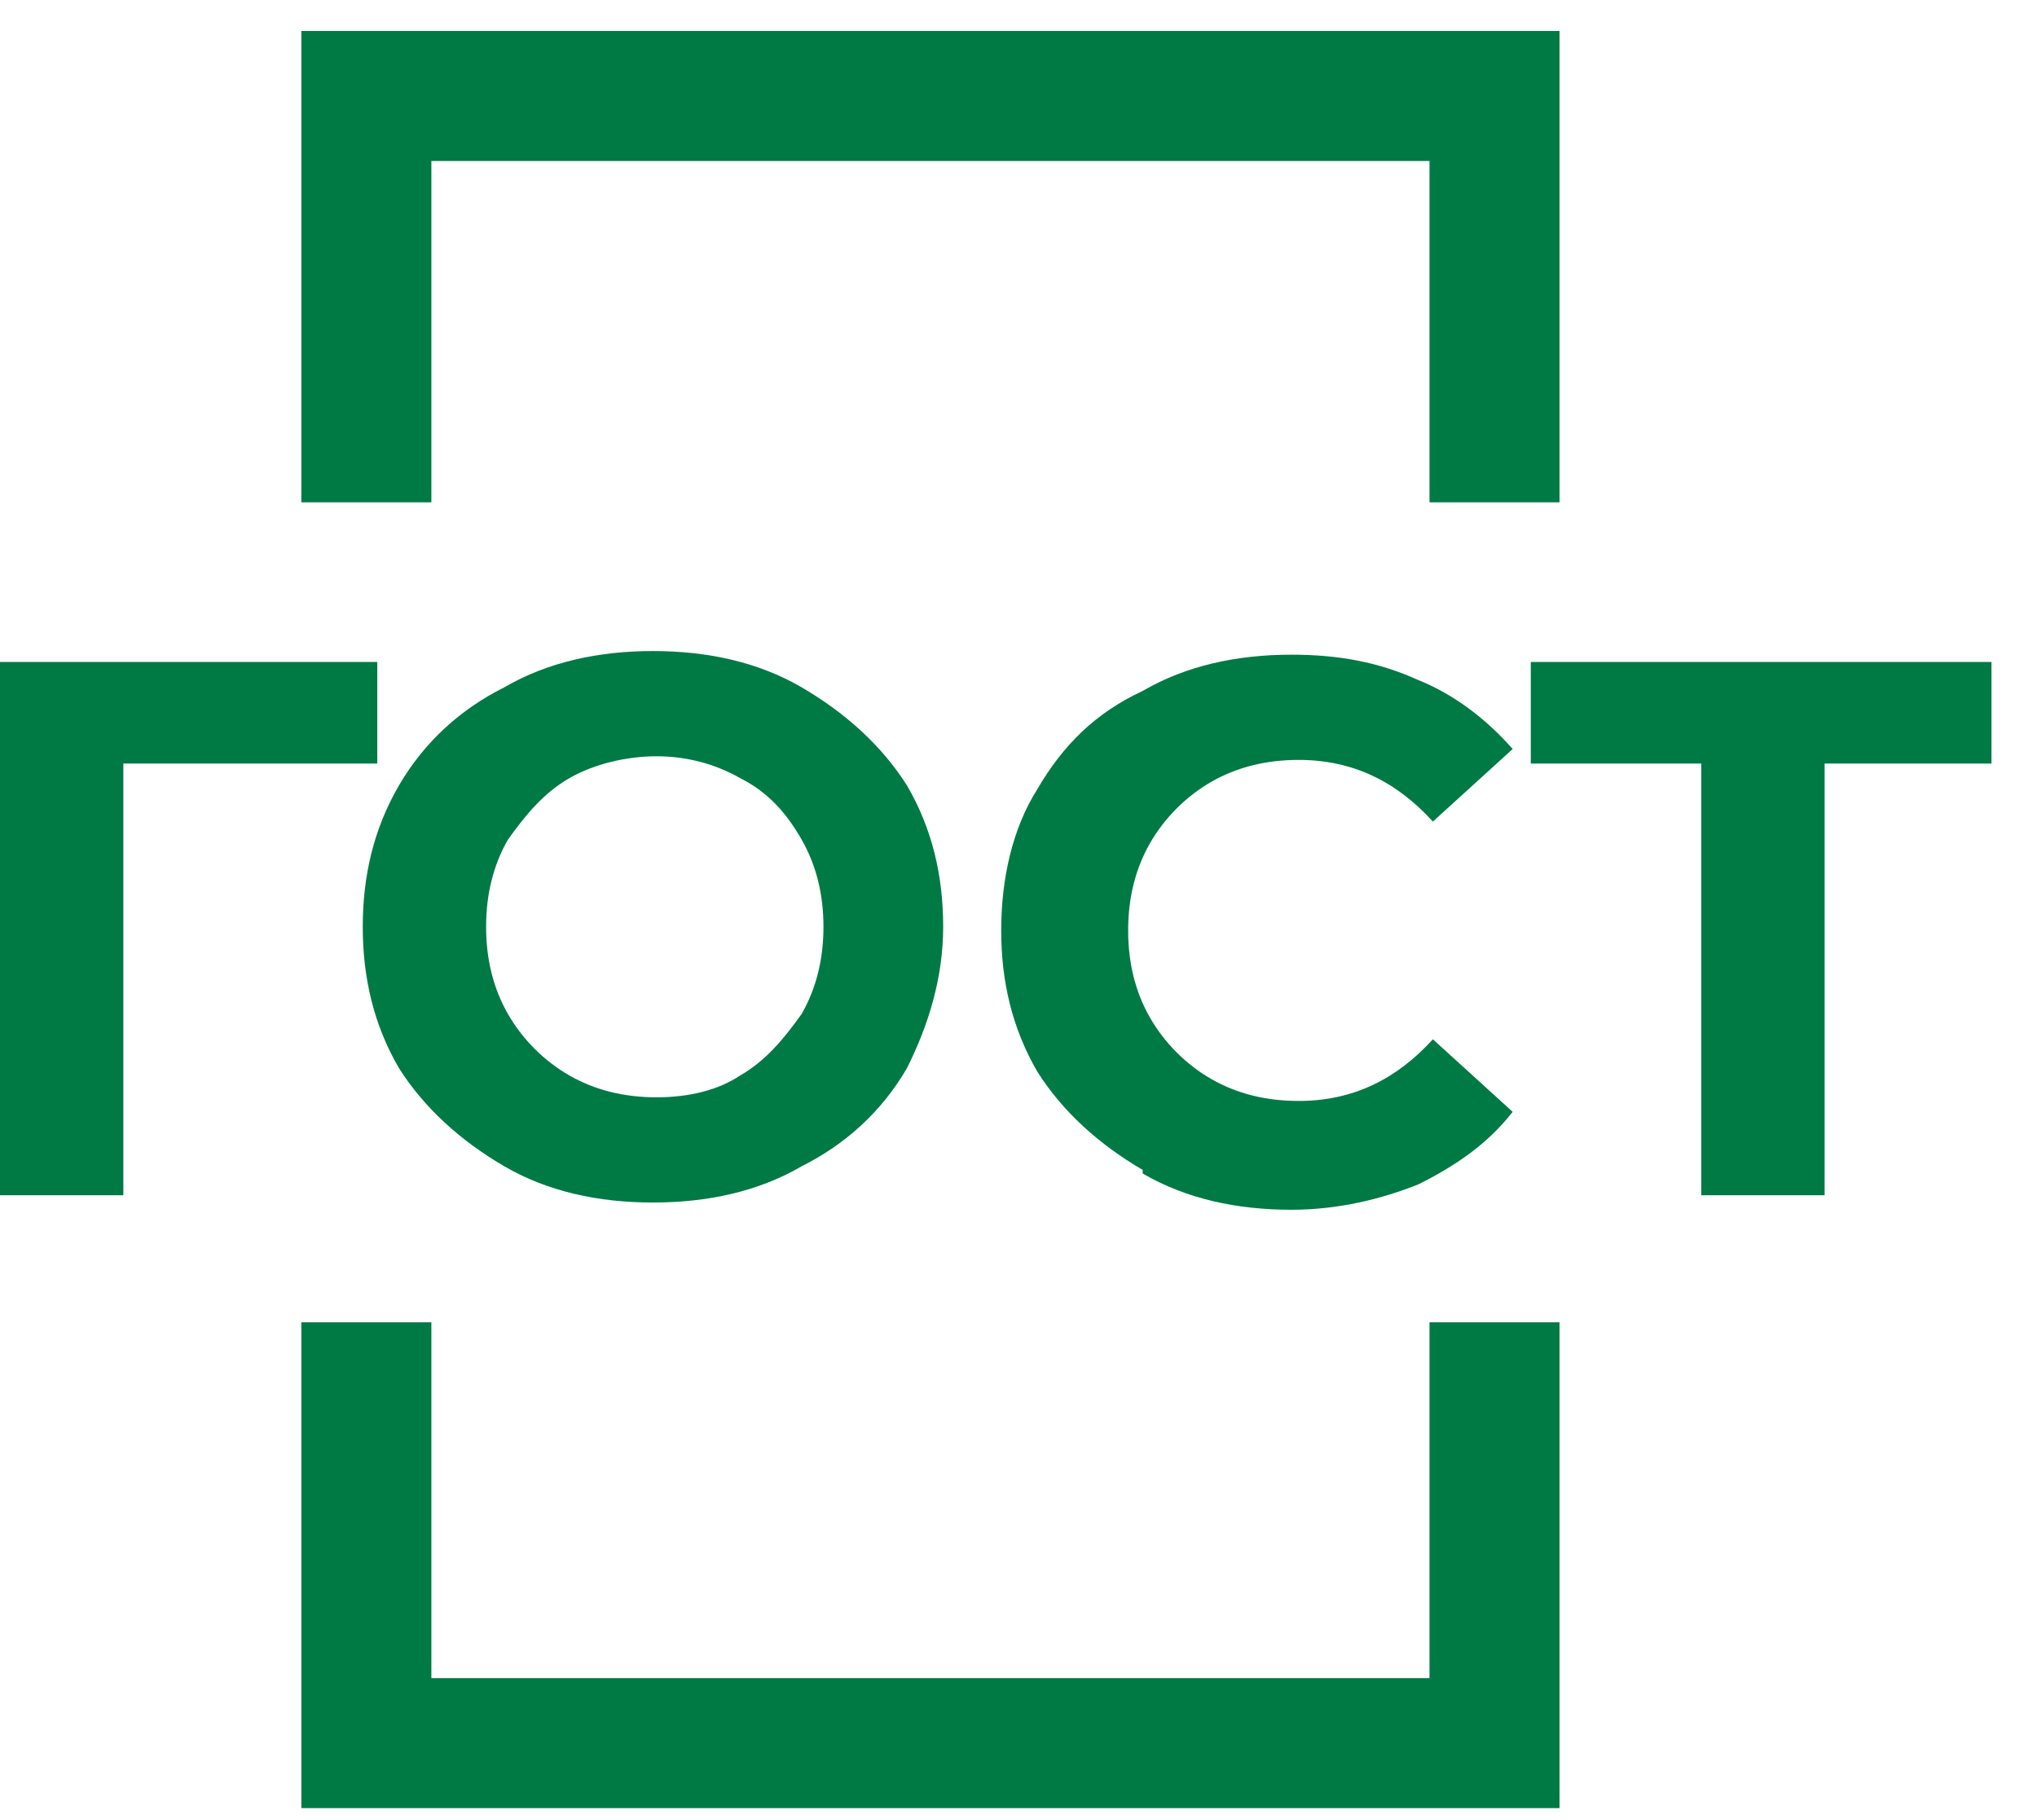 <svg width="47" height="42" viewBox="0 0 47 42" fill="none" xmlns="http://www.w3.org/2000/svg">
<path d="M8.705 17.62H2.846V27.582H0V15.276H8.705V17.62Z" fill="#007A45"/>
<path d="M11.634 26.913C10.63 26.327 9.793 25.573 9.207 24.652C8.621 23.648 8.37 22.559 8.37 21.387C8.37 20.215 8.621 19.127 9.207 18.122C9.793 17.117 10.63 16.364 11.634 15.862C12.639 15.276 13.81 15.024 15.066 15.024C16.321 15.024 17.493 15.276 18.498 15.862C19.502 16.448 20.339 17.201 20.925 18.122C21.511 19.127 21.762 20.215 21.762 21.387C21.762 22.559 21.427 23.648 20.925 24.652C20.339 25.657 19.502 26.41 18.498 26.913C17.493 27.499 16.321 27.75 15.066 27.75C13.81 27.75 12.639 27.499 11.634 26.913ZM17.075 24.82C17.661 24.485 18.079 23.983 18.498 23.396C18.832 22.81 19 22.141 19 21.387C19 20.634 18.832 19.964 18.498 19.378C18.163 18.792 17.744 18.29 17.075 17.955C16.489 17.62 15.819 17.452 15.15 17.452C14.48 17.452 13.727 17.62 13.141 17.955C12.555 18.29 12.136 18.792 11.718 19.378C11.383 19.964 11.216 20.634 11.216 21.387C11.216 22.141 11.383 22.81 11.718 23.396C12.053 23.983 12.555 24.485 13.141 24.82C13.727 25.155 14.396 25.322 15.15 25.322C15.903 25.322 16.573 25.155 17.075 24.82Z" fill="#007A45"/>
<path d="M26.365 26.997C25.36 26.41 24.523 25.657 23.938 24.736C23.352 23.731 23.101 22.643 23.101 21.471C23.101 20.299 23.352 19.127 23.938 18.206C24.523 17.201 25.277 16.448 26.365 15.945C27.369 15.359 28.541 15.108 29.796 15.108C30.884 15.108 31.805 15.276 32.726 15.694C33.563 16.029 34.316 16.615 34.902 17.285L33.061 18.959C32.224 18.038 31.219 17.536 29.964 17.536C29.21 17.536 28.541 17.704 27.955 18.038C27.369 18.373 26.867 18.876 26.532 19.462C26.197 20.048 26.03 20.718 26.03 21.471C26.03 22.224 26.197 22.894 26.532 23.48C26.867 24.066 27.369 24.569 27.955 24.904C28.541 25.238 29.21 25.406 29.964 25.406C31.219 25.406 32.224 24.904 33.061 23.983L34.902 25.657C34.316 26.41 33.563 26.913 32.726 27.331C31.889 27.666 30.884 27.917 29.796 27.917C28.541 27.917 27.369 27.666 26.365 27.08V26.997Z" fill="#007A45"/>
<path d="M46.034 17.62H42.1V27.582H39.254V17.62H35.32V15.276H45.95V17.62H46.034Z" fill="#007A45"/>
<path d="M34.483 30.514V40.225H8.453V30.514" stroke="#007A45" stroke-width="3" stroke-miterlimit="10"/>
<path d="M8.453 11.592V2.215H34.483V11.592" stroke="#007A45" stroke-width="3" stroke-miterlimit="10"/>
</svg>
